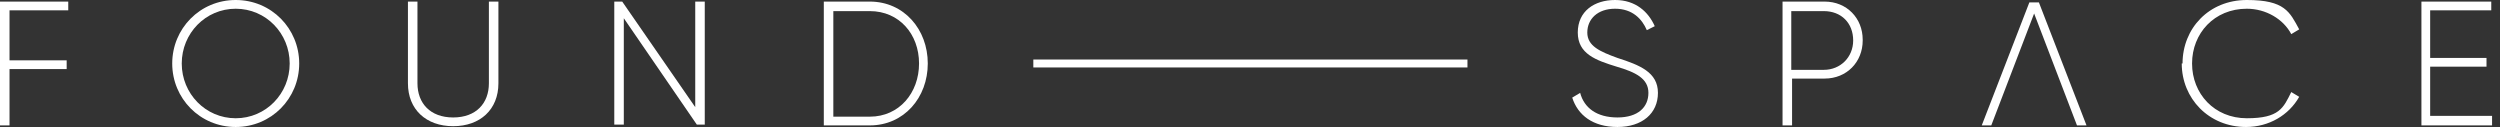 <svg xmlns="http://www.w3.org/2000/svg" id="a" viewBox="0 0 315 16"><rect x="0" y="0" width="315" height="16" fill="#333333" stroke="none"/><g id="b"><path d="M184.9,7.5h-54.7v1h54.7v-1Z" fill="#fff"></path><path d="M1.2,1.4v6.2h7.2v1.1H1.2v7.1H0V.2h8.6v1.1H1.2v.1Z" fill="#fff"></path><path d="M36.5,8c0-3.8-3-6.9-6.8-6.9s-6.8,3.1-6.8,6.9,3,6.9,6.8,6.9,6.8-3.1,6.8-6.9ZM21.7,8c0-4.4,3.5-8,8-8s8,3.6,8,8-3.5,8-8,8-8-3.6-8-8Z" fill="#fff"></path><path d="M51.4,10.6V.2h1.2v10.3c0,2.5,1.6,4.3,4.5,4.3s4.5-1.8,4.5-4.3V.2h1.2v10.3c0,3.3-2.3,5.4-5.7,5.4s-5.7-2.1-5.7-5.4" fill="#fff"></path><path d="M88.8.2v15.5h-1l-9.2-13.4v13.4h-1.2V.2h1l9.2,13.3V.2h1.2Z" fill="#fff"></path><path d="M115.8,8c0-3.7-2.5-6.6-6.2-6.6h-4.6v13.3h4.6c3.7,0,6.2-3,6.2-6.7ZM116.9,8c0,4.3-3,7.8-7.3,7.8h-5.8V.2h5.8c4.3,0,7.3,3.5,7.3,7.8Z" fill="#fff"></path><path d="M198.1,12.3l1-.6c.5,1.9,2.1,3.1,4.7,3.1s3.9-1.3,3.9-3.1-1.6-2.6-4-3.3c-2.6-.8-4.9-1.6-4.9-4.3s2.1-4.1,4.7-4.1,4.2,1.5,5,3.3l-1,.5c-.6-1.4-1.8-2.7-4-2.7s-3.5,1.3-3.5,3,1.6,2.4,3.8,3.2c2.8.9,5.1,1.8,5.1,4.4s-2,4.3-5.1,4.3-5-1.5-5.7-3.7Z" fill="#fff"></path><path d="M233.5,5.1c0-2.2-1.5-3.7-3.7-3.7h-4.1v7.4h4.1c2.1,0,3.7-1.6,3.7-3.7ZM234.7,5.1c0,2.7-2,4.8-4.8,4.8h-4.1v5.9h-1.2V.2h5.3c2.8,0,4.8,2.1,4.8,4.8" fill="#fff"></path><path d="M275,8c0-4.4,3.3-8,8.1-8s5.4,1.5,6.6,3.7l-1,.6c-1-1.9-3.2-3.2-5.6-3.2-4.1,0-6.9,3.1-6.9,6.9s2.8,6.9,6.9,6.9,4.6-1.3,5.6-3.3l1,.6c-1.3,2.3-3.8,3.8-6.7,3.8-4.7,0-8.1-3.6-8.1-8h.1Z" fill="#fff"></path><path d="M314,14.7v1.1h-8.9V.2h8.8v1.1h-7.7v6h7.1v1.1h-7.1v6.2h7.8v.1Z" fill="#fff"></path><path d="M256.3,1.7l5.4,14.1h1.2l-6-15.5h-1.2l-6,15.5h1.2s5.4-14.1,5.4-14.1Z" fill="#fff"></path></g></svg>